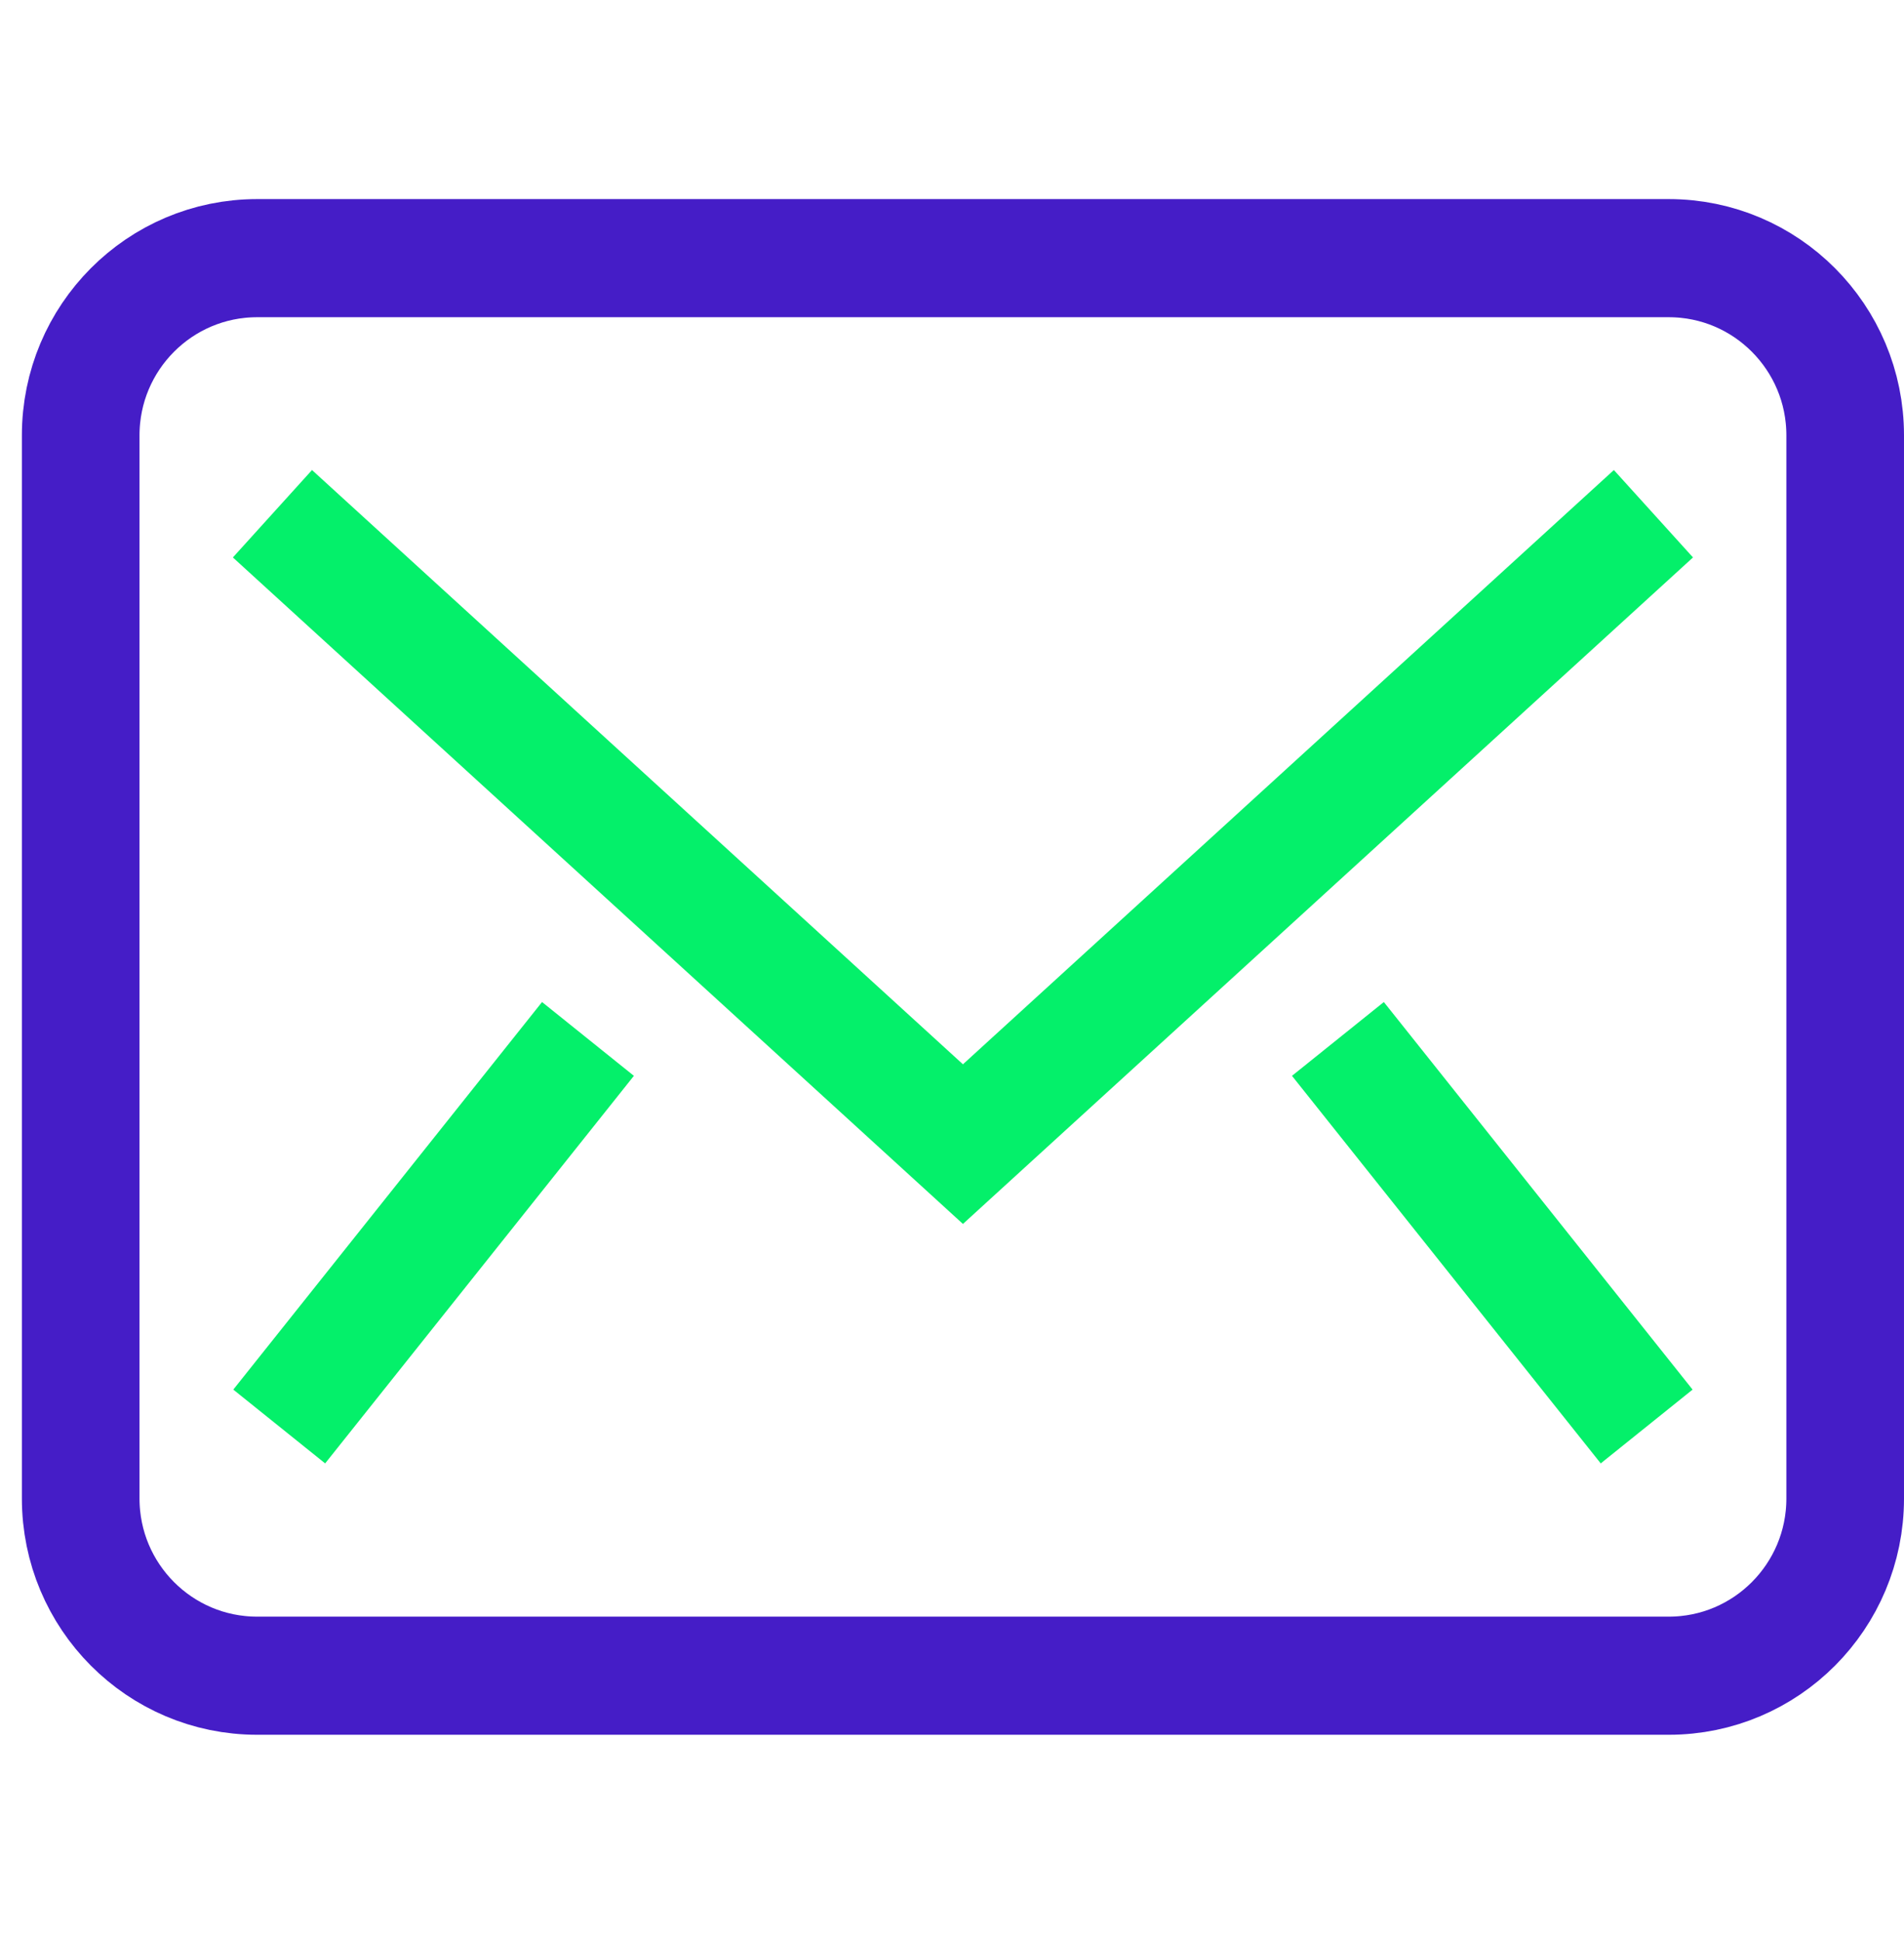 <svg width="261" height="266" xmlns="http://www.w3.org/2000/svg" xmlns:xlink="http://www.w3.org/1999/xlink" xml:space="preserve" overflow="hidden"><g transform="translate(-1109 -481)"><g><g><g><g><path d="M40.312 72.562 129 153.187 217.687 72.562" stroke="#04F06A" stroke-width="16.125" stroke-linecap="square" stroke-linejoin="miter" stroke-miterlimit="10" stroke-opacity="1" fill="none" fill-rule="nonzero" transform="matrix(1 0 0 1.004 1112 484)"/><path d="M225.75 32.25C239.108 32.25 249.937 43.079 249.937 56.438L249.937 201.562C249.937 214.921 239.108 225.75 225.75 225.75L32.25 225.75C18.892 225.75 8.062 214.921 8.062 201.562L8.062 56.438C8.062 43.079 18.892 32.25 32.25 32.25Z" stroke="#451DC7" stroke-width="16.125" stroke-linecap="square" stroke-linejoin="miter" stroke-miterlimit="10" stroke-opacity="1" fill="none" fill-rule="nonzero" transform="matrix(1 0 0 1.004 1112 484)"/><path d="M40.312 185.437 72.562 145.125" stroke="#04F06A" stroke-width="16.125" stroke-linecap="square" stroke-linejoin="miter" stroke-miterlimit="10" stroke-opacity="1" fill="none" fill-rule="nonzero" transform="matrix(1 0 0 1.004 1112 484)"/><path d="M217.687 185.437 185.437 145.125" stroke="#04F06A" stroke-width="16.125" stroke-linecap="square" stroke-linejoin="miter" stroke-miterlimit="10" stroke-opacity="1" fill="none" fill-rule="nonzero" transform="matrix(1 0 0 1.004 1112 484)"/></g></g></g></g></g></svg>